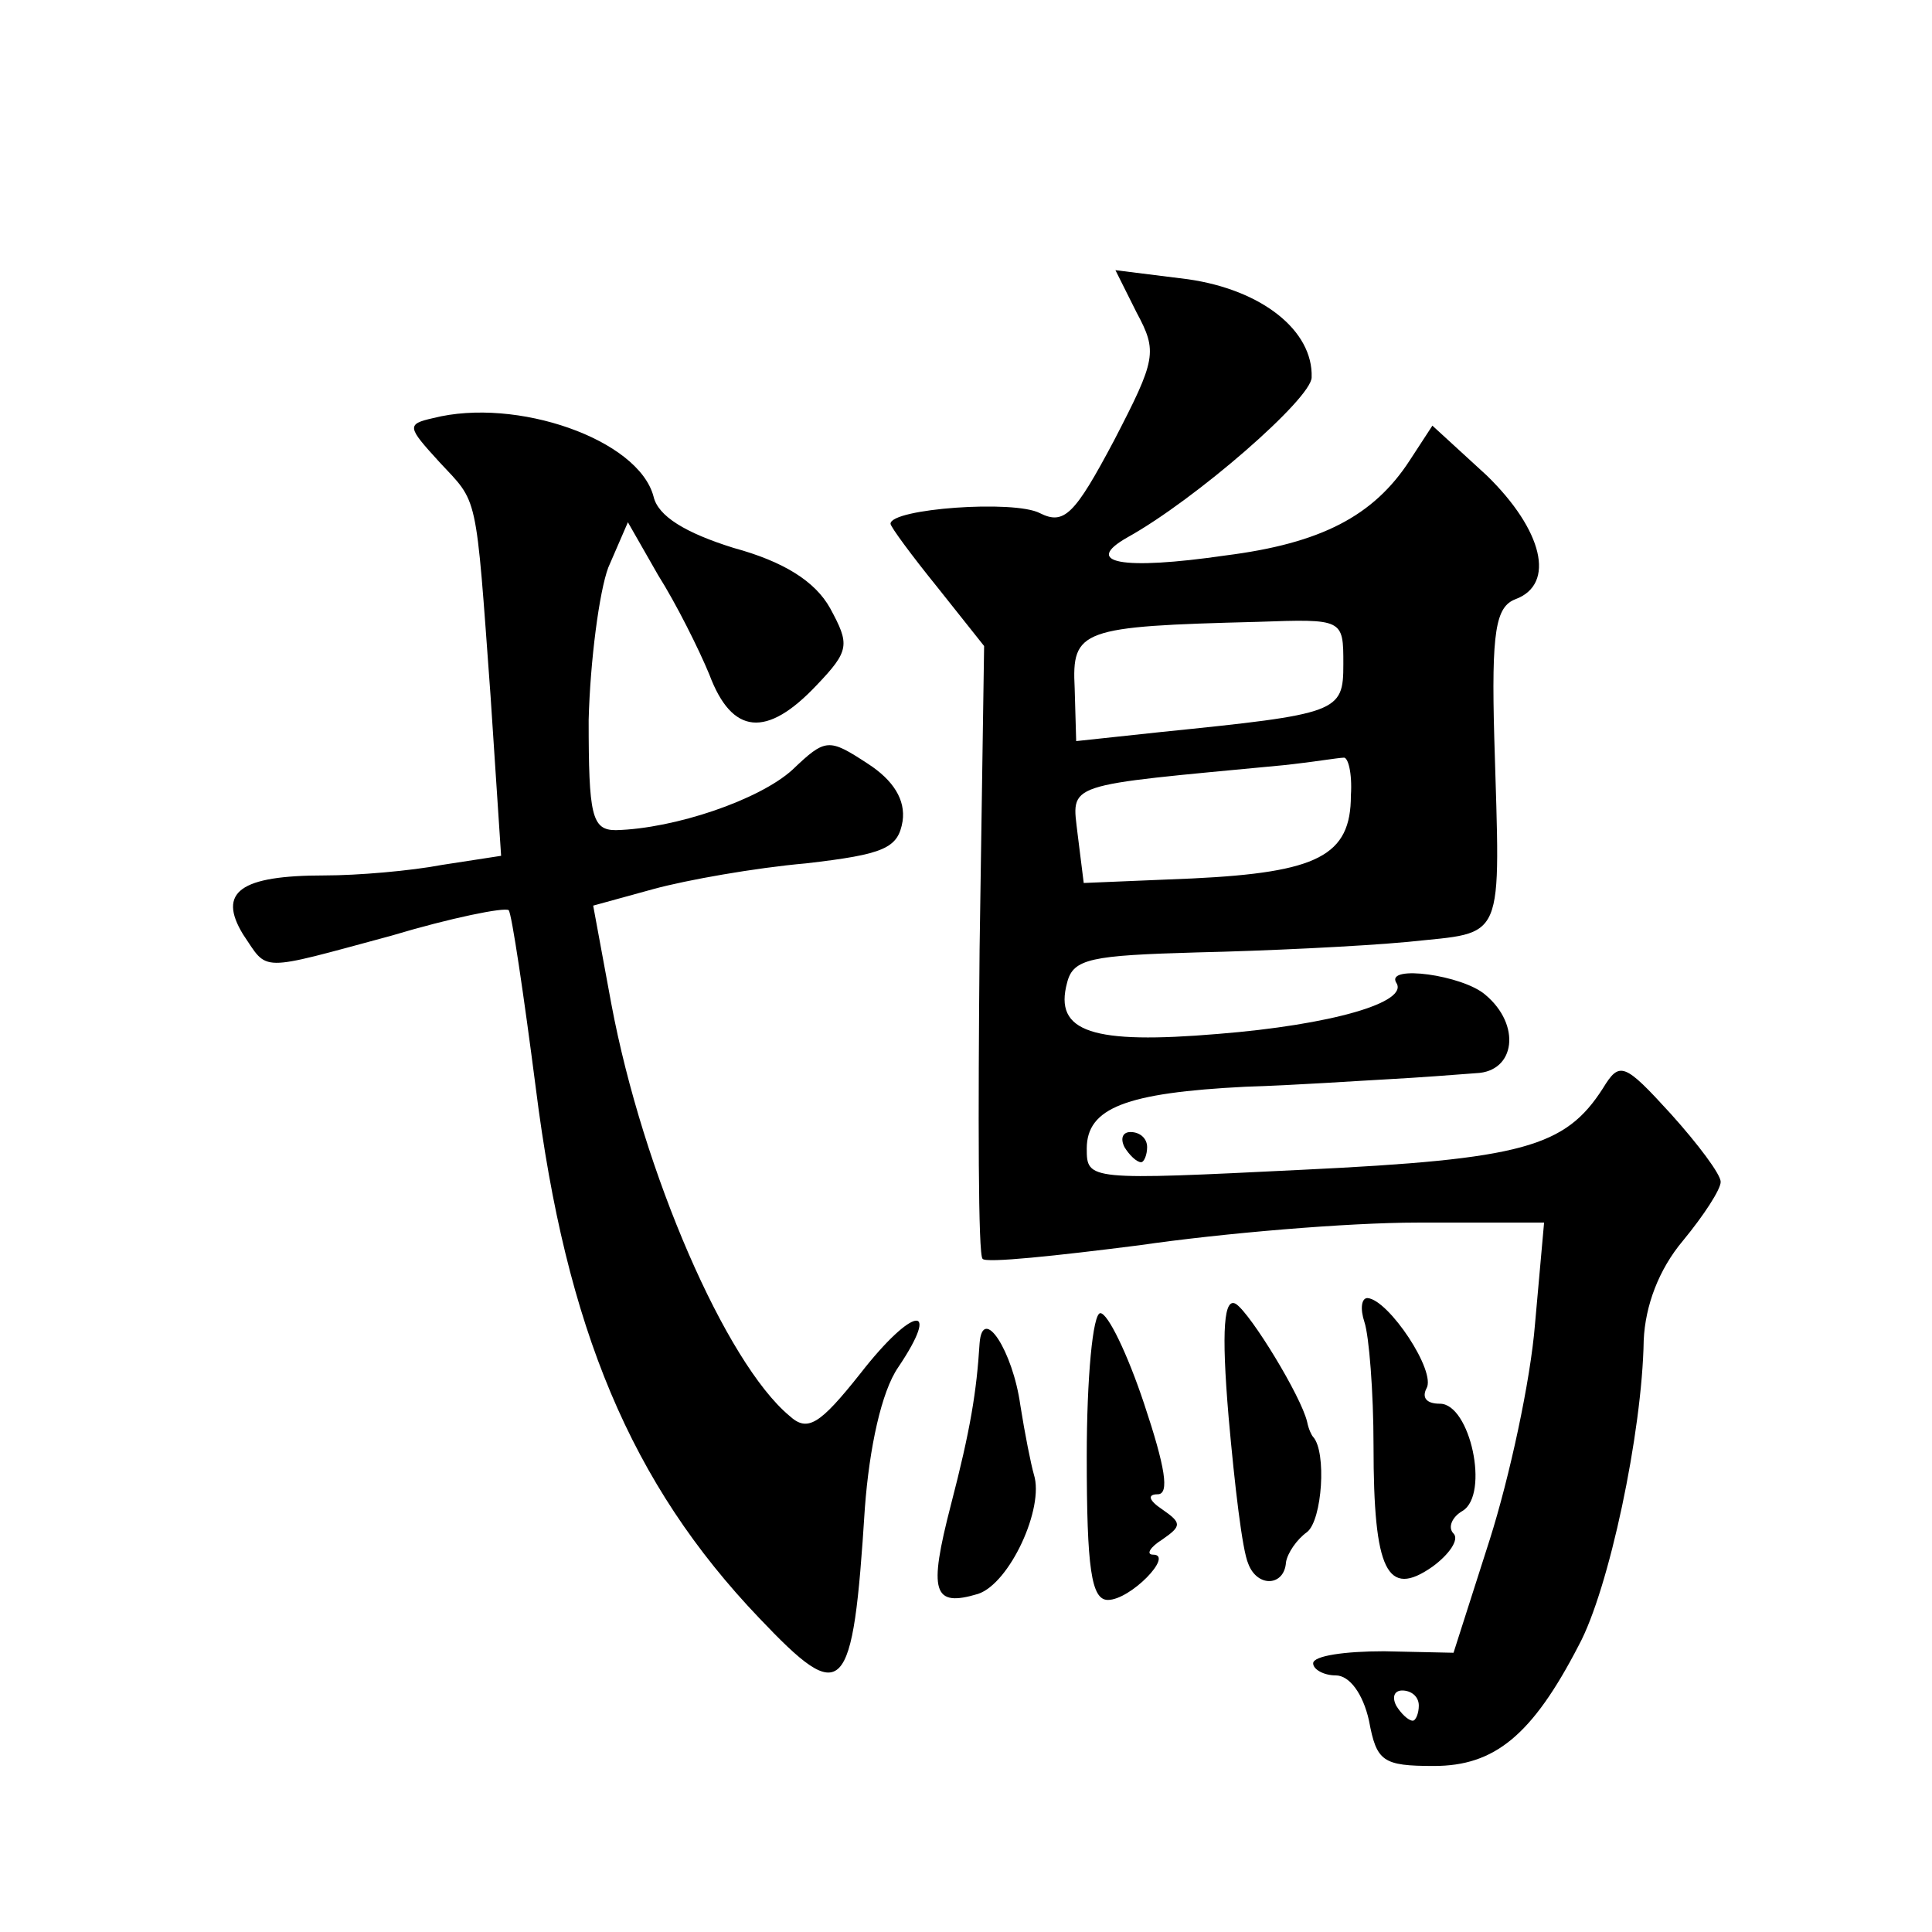 <?xml version="1.0" standalone="no"?>
<!DOCTYPE svg PUBLIC "-//W3C//DTD SVG 20010904//EN"
 "http://www.w3.org/TR/2001/REC-SVG-20010904/DTD/svg10.dtd">
<svg version="1.0" xmlns="http://www.w3.org/2000/svg"
 width="128pt" height="128pt" viewBox="0 0 128 128"
 preserveAspectRatio="xMidYMid meet">
<g transform="translate(0,128) scale(0.1,-0.1)"
fill="#0" stroke="none">
<path d="M753 1073 c14 -26 13 -31 -15 -85 -26 -49 -33 -56 -49 -48 -17 9 -99 3
-99 -7 0 -2 14 -21 31 -42 l31 -39 -3 -201 c-1 -110 -1 -203 2 -205 2 -3 49 2 104
9 55 8 138 15 184 15 l84 0 -6 -67 c-3 -38 -17 -102 -30 -143 l-24 -75 -46 1 c-26
0 -47 -3 -47 -8 0 -4 7 -8 15 -8 9 0 18 -12 22 -30 5 -27 9 -30 43 -30 40 0 65
20 96 80 20 37 42 141 43 202 1 23 10 47 26 66 14 17 25 34 25 39 0 5 -15 25 -33
45 -31 34 -34 35 -45 17 -25 -39 -53 -47 -199 -54 -142 -7 -143 -7 -143 14 0 27
26 37 105 41 33 1 76 4 95 5 19 1 45 3 58 4 26 1 30 32 6 52 -15 13 -66 20 -59
8 9 -13 -43 -28 -118 -34 -83 -7 -109 1 -100 34 4 16 16 18 86 20 45 1 108 4 140
7 65 7 61 -3 57 135 -2 71 1 87 14 92 27 10 18 46 -19 82 l-36 33 -15 -23 c-24
-37 -59 -55 -122 -63 -69 -10 -95 -5 -65 12 45 25 122 92 122 106 1 31 -33 58 -82
65 l-48 6 14 -28z m137 -233 c0 -32 -3 -33 -121 -45 l-56 -6 -1 35 c-2 39 4 41
121 44 57 2 57 2 57 -28z m5 -87 c0 -40 -22 -51 -105 -55 l-72 -3 -4 32 c-4 35
-11 32 136 46 19 2 37 5 40 5 3 1 6 -10 5 -25z m45 -603 c0 -5 -2 -10 -4 -10 -3
0 -8 5 -11 10 -3 6 -1 10 4 10 6 0 11 -4 11 -10z M287 1003 c-18 -4 -17 -6 4 -29
26 -28 24 -18 34 -155 l7 -106 -39 -6 c-21 -4 -56 -7 -78 -7 -56 0 -71 -11 -54
-39 17 -25 9 -25 98 -1 40 12 75 19 78 17 2 -2 10 -56 18 -118 20 -159 63 -262
148 -351 56 -59 62 -53 70 73 3 40 11 77 22 93 29 43 10 41 -25 -4 -27 -34 -35
-39 -47 -28 -42 35 -97 161 -118 273 l-12 65 40 11 c22 6 67 14 101 17 52 6 61
10 64 28 2 14 -6 27 -23 38 -26 17 -28 17 -50 -4 -22 -20 -78 -39 -117 -40 -16
0 -18 10 -18 73 1 39 7 85 13 101 l13 30 20 -35 c12 -19 27 -49 34 -66 15 -40 38
-42 71 -7 22 23 22 27 9 51 -10 18 -31 31 -64 40 -32 10 -50 21 -53 34 -10 38 -91
66 -146 52z M745 520 c3 -5 8 -10 11 -10 2 0 4 5 4 10 0 6 -5 10 -11 10 -5 0 -7
-4 -4 -10z M814 341 c4 -45 9 -88 13 -97 6 -16 24 -15 25 1 1 6 7 15 14 20 10 8
13 53 4 63 -1 1 -3 5 -4 10 -4 17 -37 71 -47 78 -8 5 -10 -16 -5 -75z M904 404
c3 -9 6 -46 6 -82 0 -83 9 -101 39 -80 11 8 18 18 14 22 -4 4 -1 11 6 15 18 11
5 71 -15 71 -9 0 -12 4 -9 10 7 11 -25 59 -39 60 -4 0 -5 -7 -2 -16z M720 315 c0
-74 3 -95 14 -95 15 0 44 30 30 30 -5 0 -2 5 6 10 13 9 13 11 0 20 -9 6 -10 10
-3 10 8 0 5 18 -9 60 -11 33 -24 60 -29 60 -5 0 -9 -43 -9 -95z M649 390 c-2 -32
-6 -57 -19 -107 -15 -58 -12 -68 18 -59 21 7 44 57 37 79 -2 7 -6 27 -9 46 -5 36
-25 67 -27 41z"/>
</g>
</svg>
